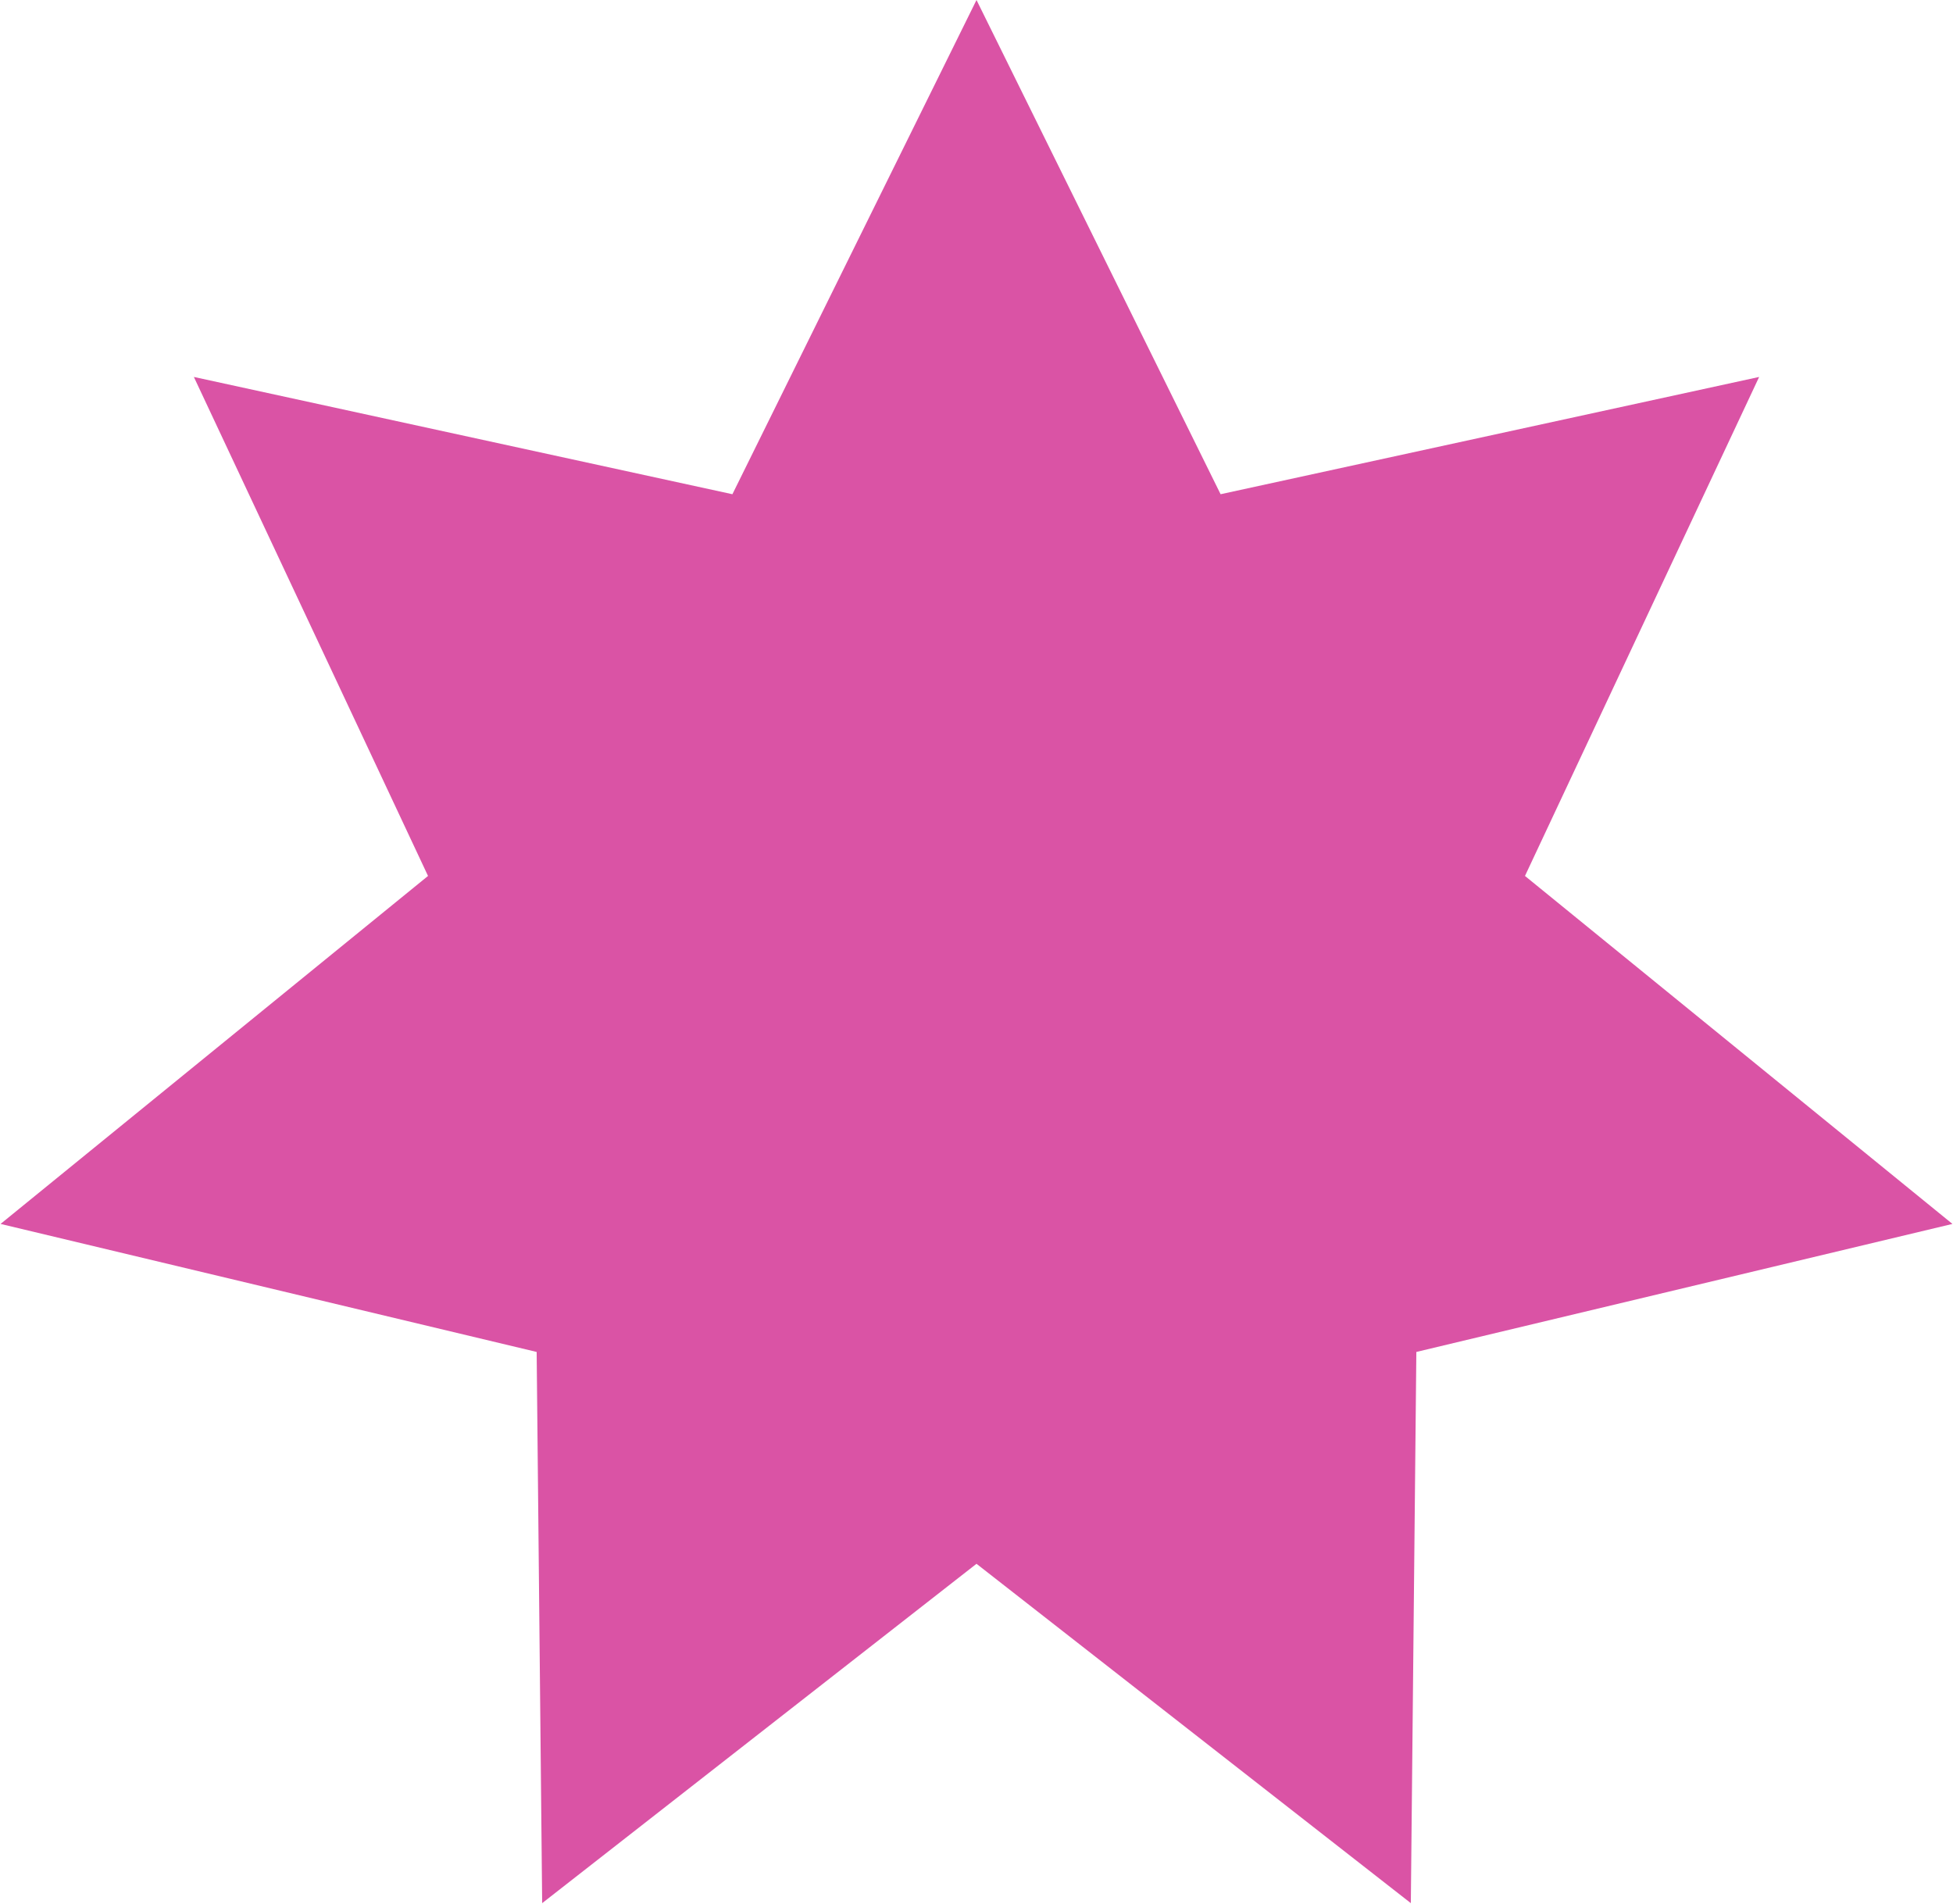 <?xml version="1.0" encoding="UTF-8"?> <svg xmlns="http://www.w3.org/2000/svg" width="1831" height="1785" viewBox="0 0 1831 1785" fill="none"> <path d="M915.5 0L1144.35 463.296L1649.25 353.355L1429.71 821.134L1830.47 1147.34L1327.87 1267.35L1322.7 1784.06L915.5 1465.94L508.3 1784.06L503.133 1267.35L0.53 1147.34L401.287 821.134L181.751 353.355L686.654 463.296L915.5 0Z" fill="#DA53A5"></path> </svg> 